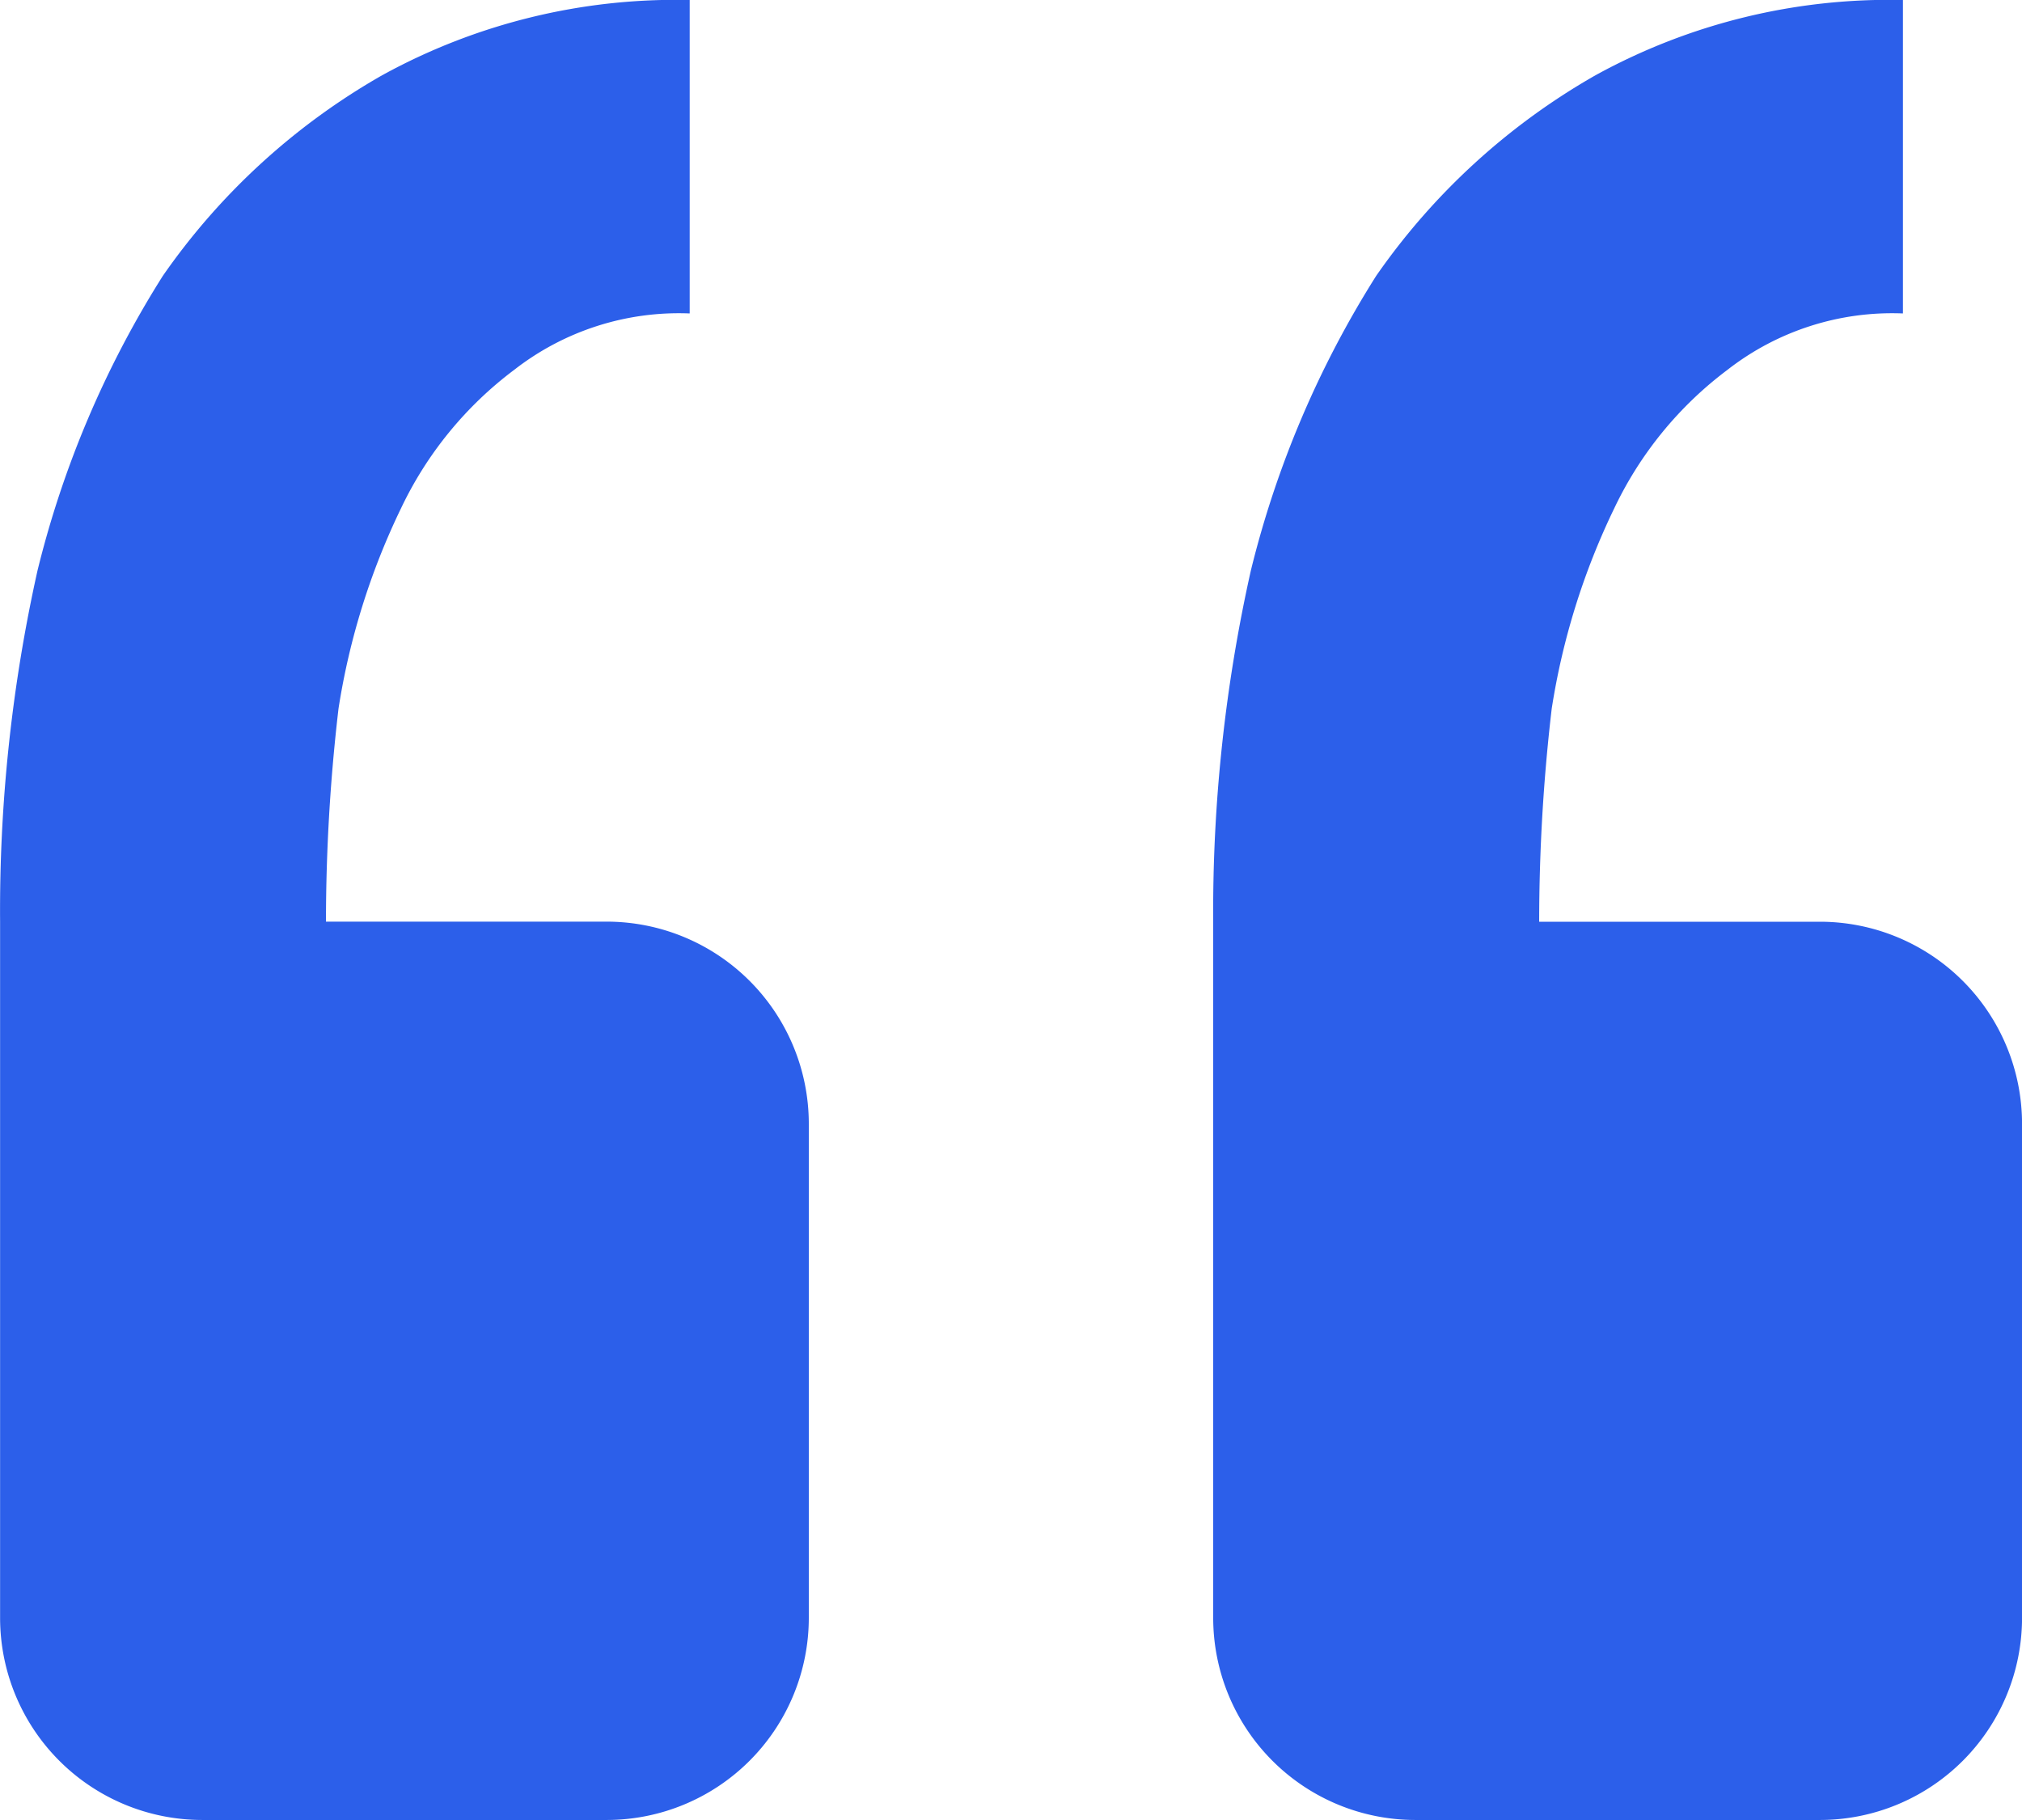 <svg xmlns="http://www.w3.org/2000/svg" width="44.445" height="40" viewBox="0 0 44.445 40"><g id="quote" transform="translate(-35.998 -36)"><g id="Group_183" data-name="Group 183" transform="translate(35.998 36)"><path id="Path_1872" data-name="Path 1872" d="M76,76a4.444,4.444,0,0,0,4.444-4.444V60.7A4.444,4.444,0,0,0,76,56.258H69.83a40.383,40.383,0,0,1,.276-4.684,15.6,15.6,0,0,1,1.378-4.409,8.192,8.192,0,0,1,2.484-3.036,5.885,5.885,0,0,1,3.858-1.24V36a13.4,13.4,0,0,0-6.756,1.653,14.764,14.764,0,0,0-4.822,4.409,21.866,21.866,0,0,0-2.756,6.48,34.276,34.276,0,0,0-.827,7.716v15.3A4.444,4.444,0,0,0,67.11,76ZM49.332,76a4.444,4.444,0,0,0,4.444-4.444V60.7a4.444,4.444,0,0,0-4.444-4.444H43.163a40.384,40.384,0,0,1,.276-4.684,15.6,15.6,0,0,1,1.378-4.409A8.192,8.192,0,0,1,47.3,44.129a5.885,5.885,0,0,1,3.858-1.24V36A13.4,13.4,0,0,0,44.4,37.653a14.764,14.764,0,0,0-4.822,4.409,21.866,21.866,0,0,0-2.756,6.48A34.276,34.276,0,0,0,36,56.258v15.3A4.444,4.444,0,0,0,40.443,76Z" transform="translate(-35.998 -36)" fill="#2c5fea"></path></g></g></svg>